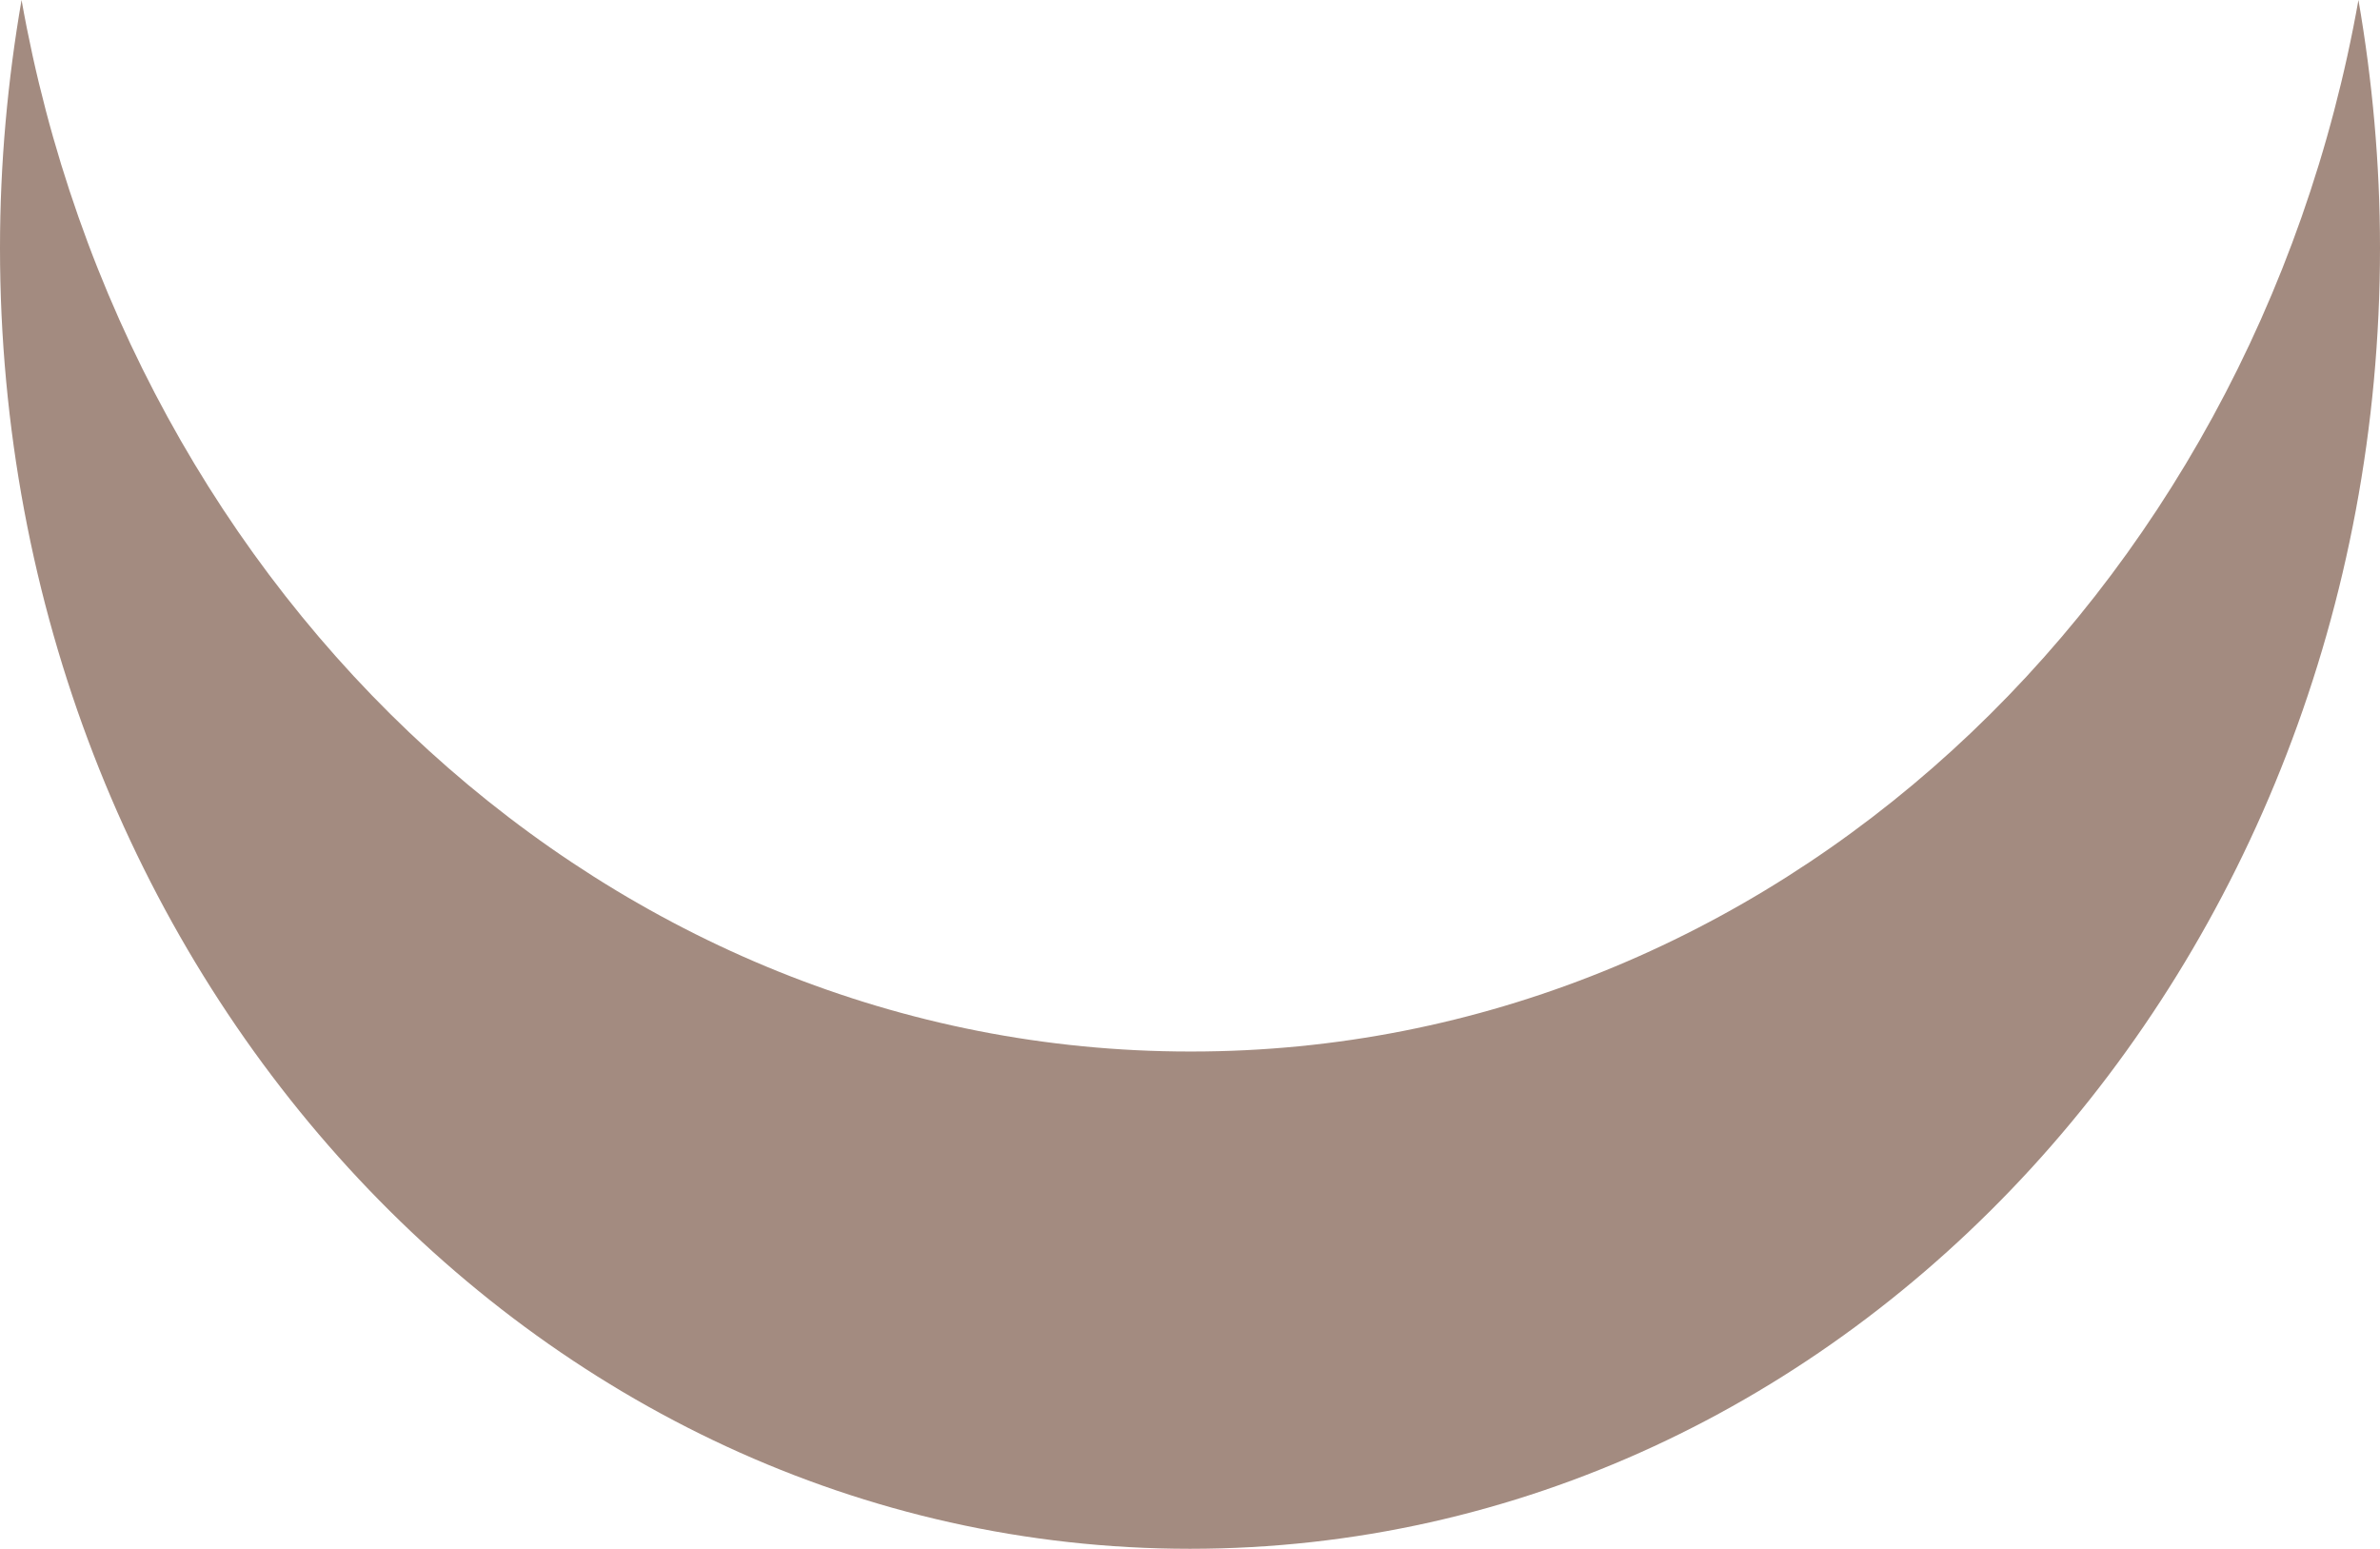 <?xml version="1.0" encoding="UTF-8"?>
<svg id="_レイヤー_2" data-name="レイヤー 2" xmlns="http://www.w3.org/2000/svg" width="15.46" height="10.06" viewBox="0 0 15.46 10.06">
  <g id="_レイアウト" data-name="レイアウト">
    <path d="M7.73,6.83C3.97,6.83,.83,3.89,.14,0c-.09,.52-.14,1.06-.14,1.61C0,6.28,3.46,10.06,7.73,10.06S15.46,6.28,15.46,1.61c0-.55-.05-1.09-.14-1.61-.69,3.89-3.82,6.83-7.58,6.83Z" style="fill: #a38b80;"/>
  </g>
</svg>